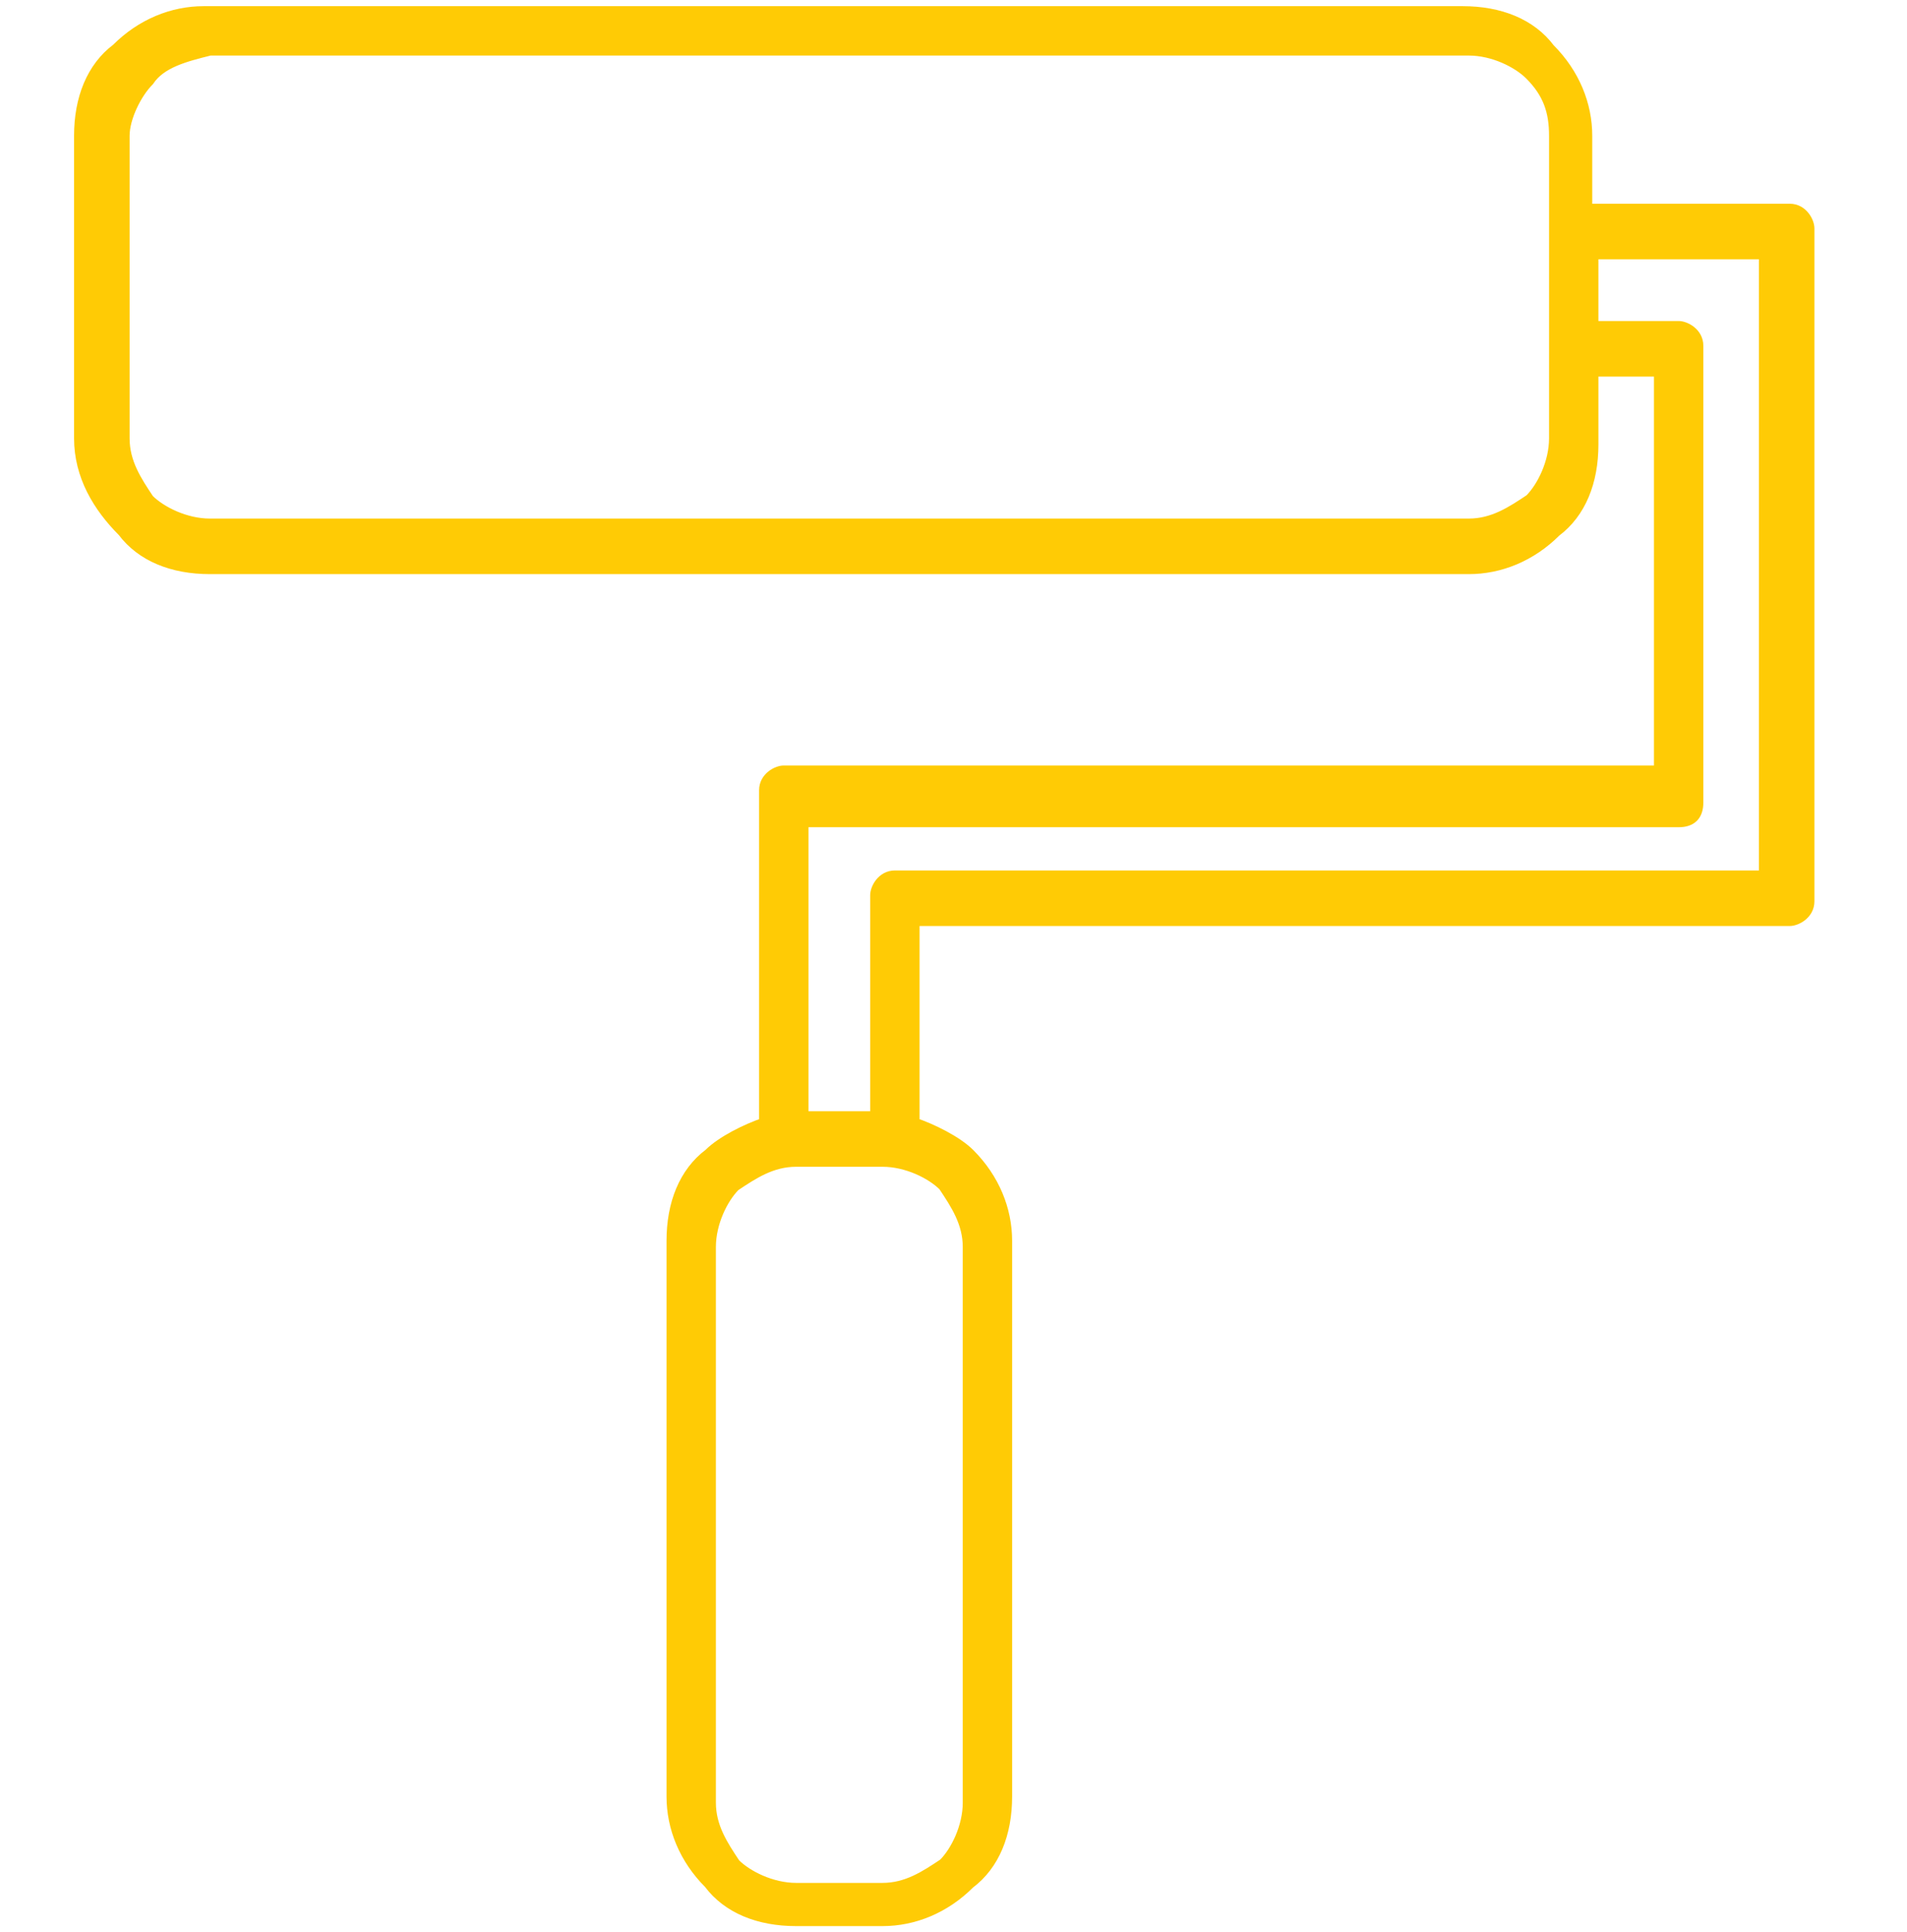 <?xml version="1.0" encoding="utf-8"?>
<!-- Generator: Adobe Illustrator 27.1.1, SVG Export Plug-In . SVG Version: 6.00 Build 0)  -->
<svg version="1.1" id="Layer_2" xmlns="http://www.w3.org/2000/svg" xmlns:xlink="http://www.w3.org/1999/xlink" x="0px" y="0px"
	 viewBox="0 0 30.9 31.3" style="enable-background:new 0 0 30.9 31.3;" xml:space="preserve">
<style type="text/css">
	.st0{fill-rule:evenodd;clip-rule:evenodd;fill:#FFCB05;stroke:#FFCB05;stroke-width:0.2;stroke-miterlimit:10;}
</style>
<path class="st0" d="M2,2.2v4.9c0,0.4,0.2,0.7,0.4,1c0.2,0.2,0.6,0.4,1,0.4h20.4c0.4,0,0.7-0.2,1-0.4c0.2-0.2,0.4-0.6,0.4-1V5.6V3.8
	V2.2c0-0.4-0.1-0.7-0.4-1c-0.2-0.2-0.6-0.4-1-0.4H3.4C3,0.9,2.6,1,2.4,1.3h0C2.2,1.5,2,1.9,2,2.2 M14.8,18.2
	c0.3,0.1,0.7,0.3,0.9,0.5c0.4,0.4,0.6,0.9,0.6,1.4v9c0,0.6-0.2,1.1-0.6,1.4l0,0c-0.4,0.4-0.9,0.6-1.4,0.6h-1.4
	c-0.6,0-1.1-0.2-1.4-0.6c-0.4-0.4-0.6-0.9-0.6-1.4v-9c0-0.6,0.2-1.1,0.6-1.4l0,0c0.2-0.2,0.6-0.4,0.9-0.5v-4.5v-0.9
	c0-0.2,0.2-0.3,0.3-0.3h0.9h13.3V6h-1.1v1.2c0,0.6-0.2,1.1-0.6,1.4c-0.4,0.4-0.9,0.6-1.4,0.6H3.4c-0.6,0-1.1-0.2-1.4-0.6
	C1.6,8.2,1.3,7.7,1.3,7.1V2.2c0-0.6,0.2-1.1,0.6-1.4h0c0.4-0.4,0.9-0.6,1.4-0.6h20.4c0.6,0,1.1,0.2,1.4,0.6c0.4,0.4,0.6,0.9,0.6,1.4
	v1.2H29c0.2,0,0.3,0.2,0.3,0.3v0.9v1v8.1v0.9c0,0.2-0.2,0.3-0.3,0.3h-0.9H14.8V18.2z M12.9,18.8c-0.4,0-0.7,0.2-1,0.4
	c-0.2,0.2-0.4,0.6-0.4,1v9c0,0.4,0.2,0.7,0.4,1c0.2,0.2,0.6,0.4,1,0.4h1.4c0.4,0,0.7-0.2,1-0.4l0,0c0.2-0.2,0.4-0.6,0.4-1v-9
	c0-0.4-0.2-0.7-0.4-1c-0.2-0.2-0.6-0.4-1-0.4H12.9z M13,18.2v-4.4v-0.5h0.5h13.7c0.2,0,0.3-0.1,0.3-0.3V5.6c0-0.2-0.2-0.3-0.3-0.3
	h-1.4V4.1h2.8v0.5v1v8.1v0.5h-0.5H14.5c-0.2,0-0.3,0.2-0.3,0.3v3.6H13z"/>
</svg>
